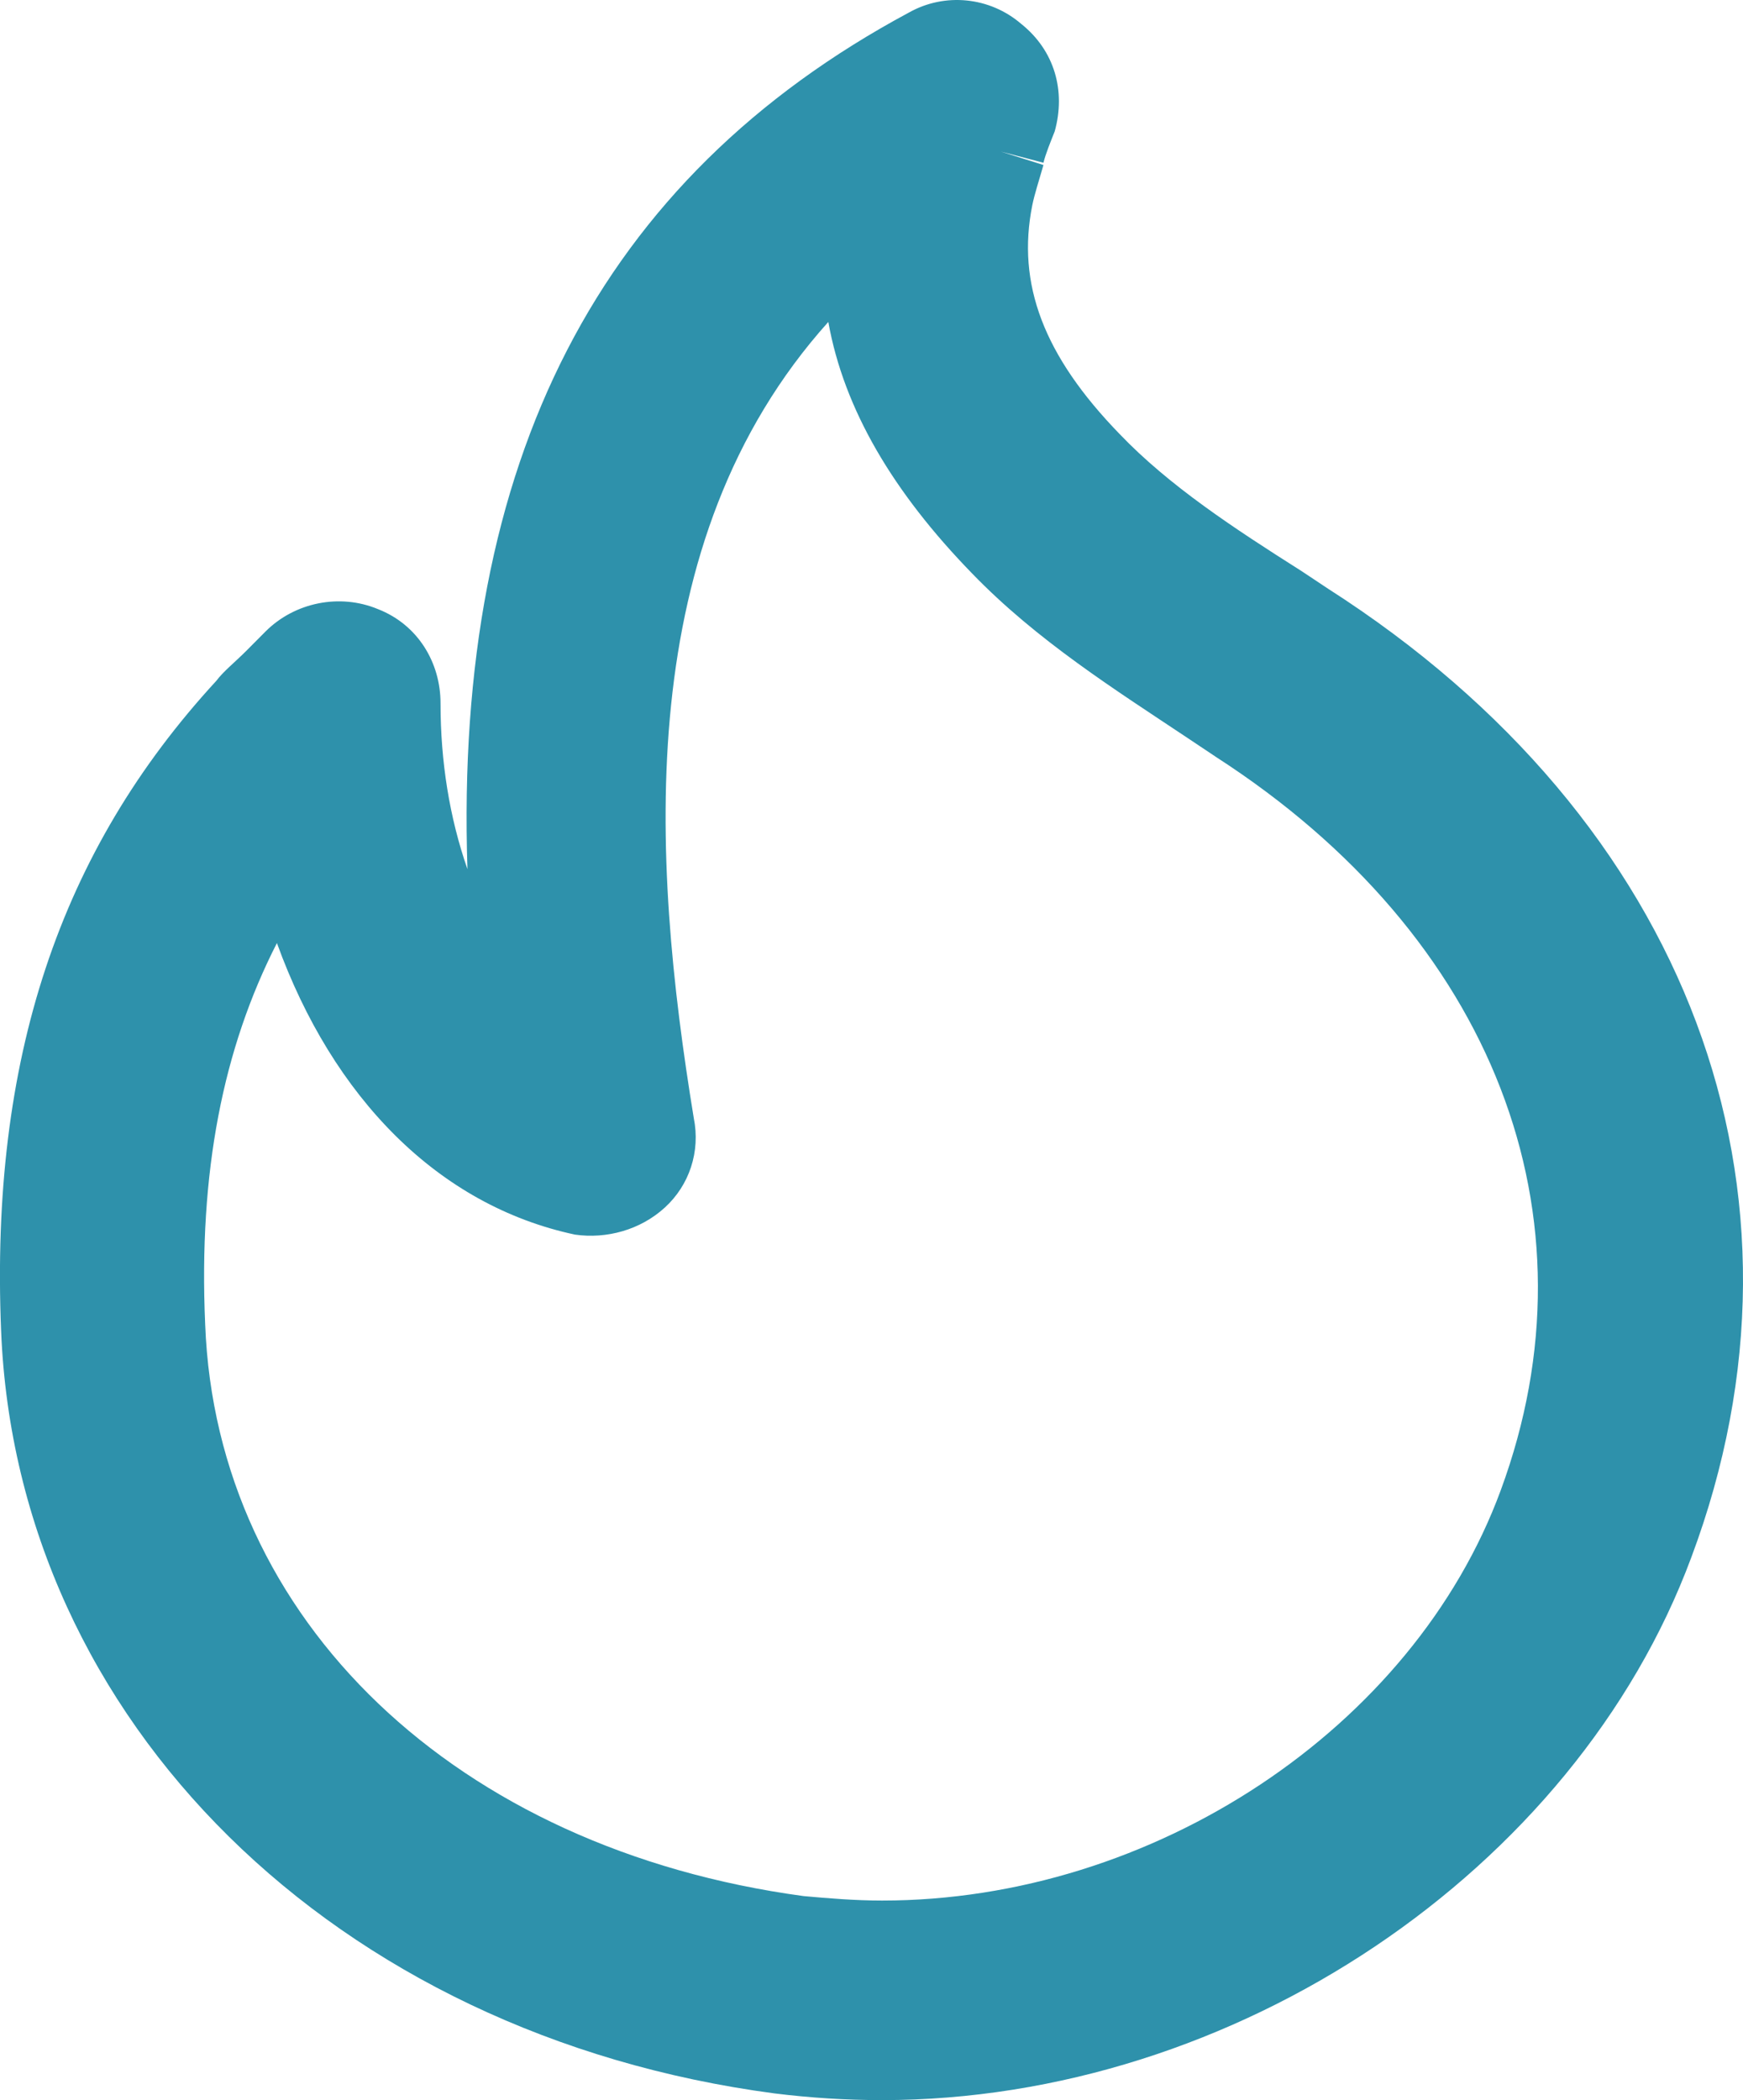 <?xml version="1.0" encoding="UTF-8"?>
<svg xmlns:xlink="http://www.w3.org/1999/xlink" xmlns="http://www.w3.org/2000/svg" width="17.152px" height="20.659px" viewBox="0 0 17.152 20.659" version="1.1">
  <g id="noun-fire-1218079">
    <path d="M13.07 5.792L12.805 5.616C12.143 5.197 11.504 4.778 11.018 4.27C10.268 3.498 10.004 2.792 10.158 2.02C10.18 1.91 10.224 1.778 10.268 1.623L9.849 1.491L9.849 1.491L10.268 1.601C10.29 1.513 10.335 1.403 10.379 1.292C10.489 0.895 10.379 0.498 10.048 0.234C9.739 -0.031 9.298 -0.075 8.945 0.123C5.901 1.756 4.467 4.535 4.6 8.55C4.423 8.042 4.335 7.491 4.335 6.917C4.335 6.52 4.114 6.145 3.717 5.991C3.342 5.836 2.901 5.925 2.614 6.211C2.526 6.3 2.46 6.366 2.416 6.41C2.305 6.52 2.195 6.608 2.129 6.697C0.585 8.373 -0.099 10.424 0.011 13.093C0.166 16.931 3.298 20.02 7.621 20.593C7.974 20.637 8.327 20.659 8.68 20.659C12.143 20.659 15.496 18.409 16.643 15.321C17.989 11.726 16.621 8.064 13.07 5.792ZM6.541 11.88C6.783 11.66 6.894 11.329 6.827 10.998C6.408 8.439 6.21 5.329 8.151 3.167C8.305 4.028 8.791 4.844 9.563 5.638C10.202 6.3 10.974 6.785 11.702 7.27L11.967 7.447C14.702 9.211 15.761 11.969 14.768 14.66C13.908 16.998 11.349 18.696 8.68 18.696C8.416 18.696 8.151 18.674 7.908 18.652C4.489 18.189 2.129 15.939 2.019 13.027C1.953 11.527 2.195 10.314 2.725 9.277C3.276 10.799 4.313 11.858 5.658 12.145L5.658 12.145C5.967 12.189 6.298 12.101 6.541 11.88Z" id="Shape" fill="#2E91AB" stroke="none"></path>
  </g>
</svg>
